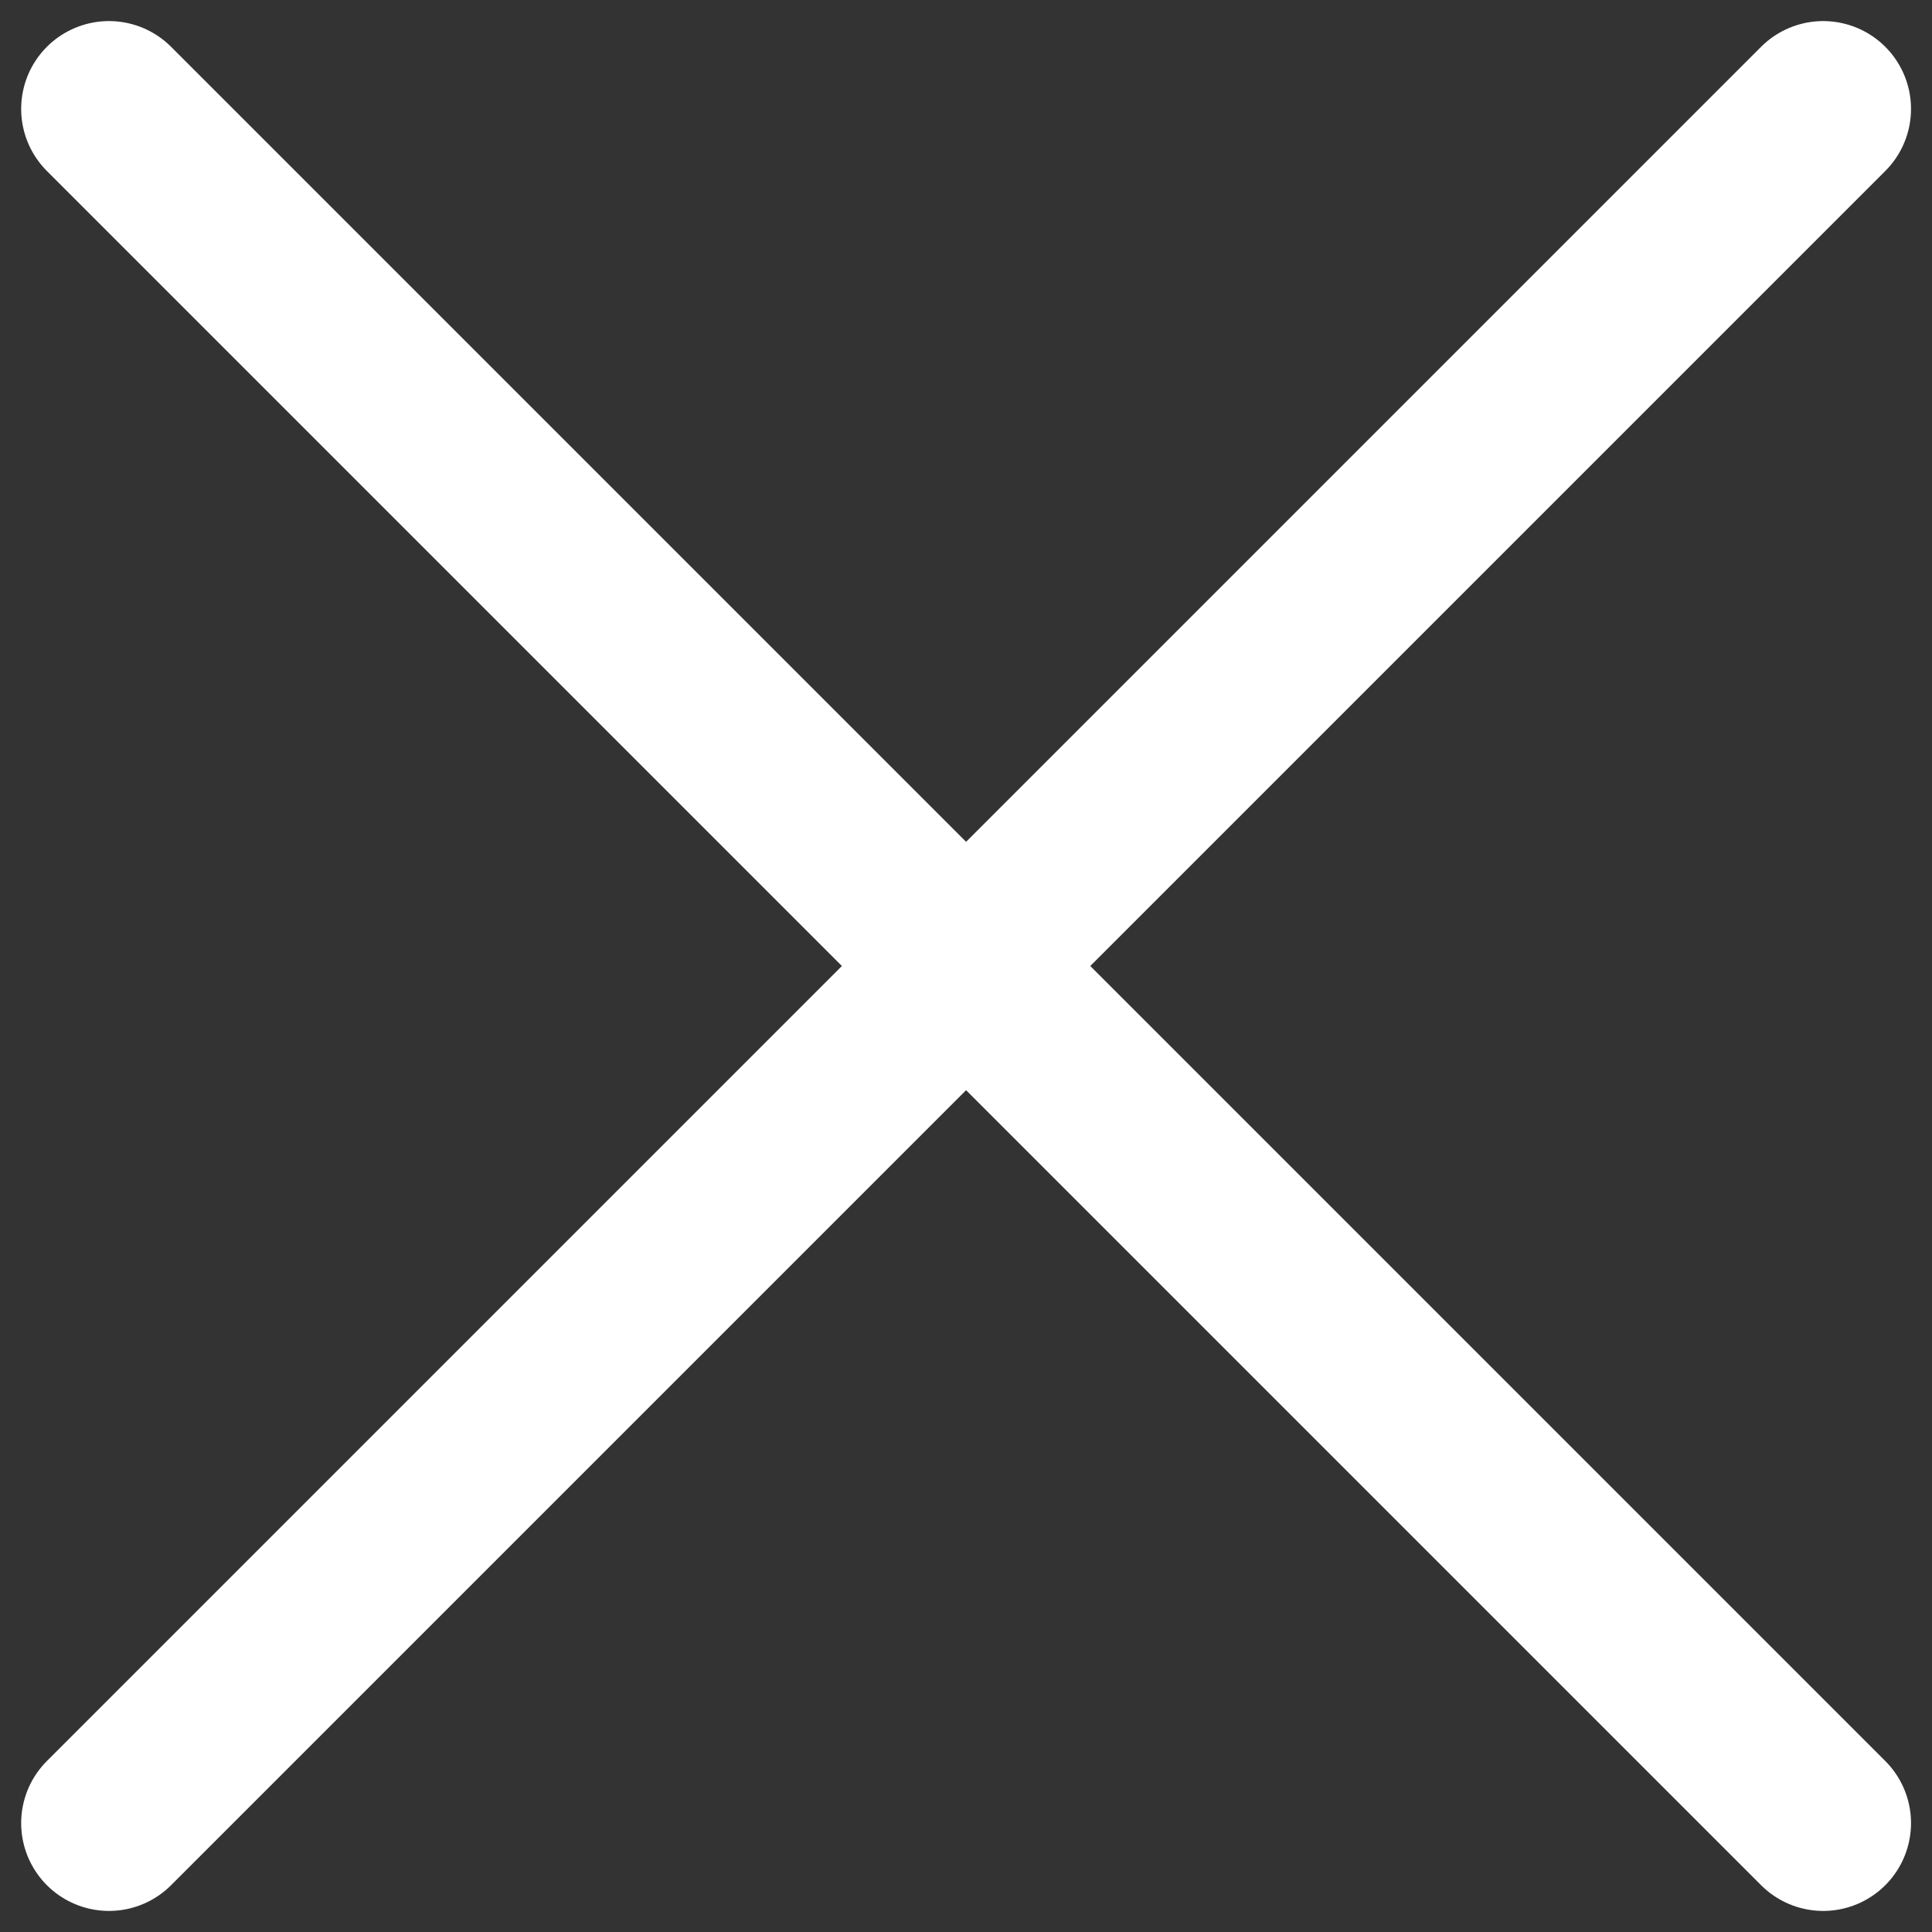 <svg width="22" height="22" viewBox="0 0 22 22" fill="none" xmlns="http://www.w3.org/2000/svg">
<rect x="0" y="0" width="22" height="22" fill="#333333" stroke="none"/>
<path d="M1.241 20.76L20.761 1.24" stroke="white" stroke-width="2" stroke-miterlimit="10" stroke-linecap="round"/>
<path d="M1.241 1.24L20.761 20.76" stroke="white" stroke-width="2" stroke-miterlimit="10" stroke-linecap="round"/>
</svg>
